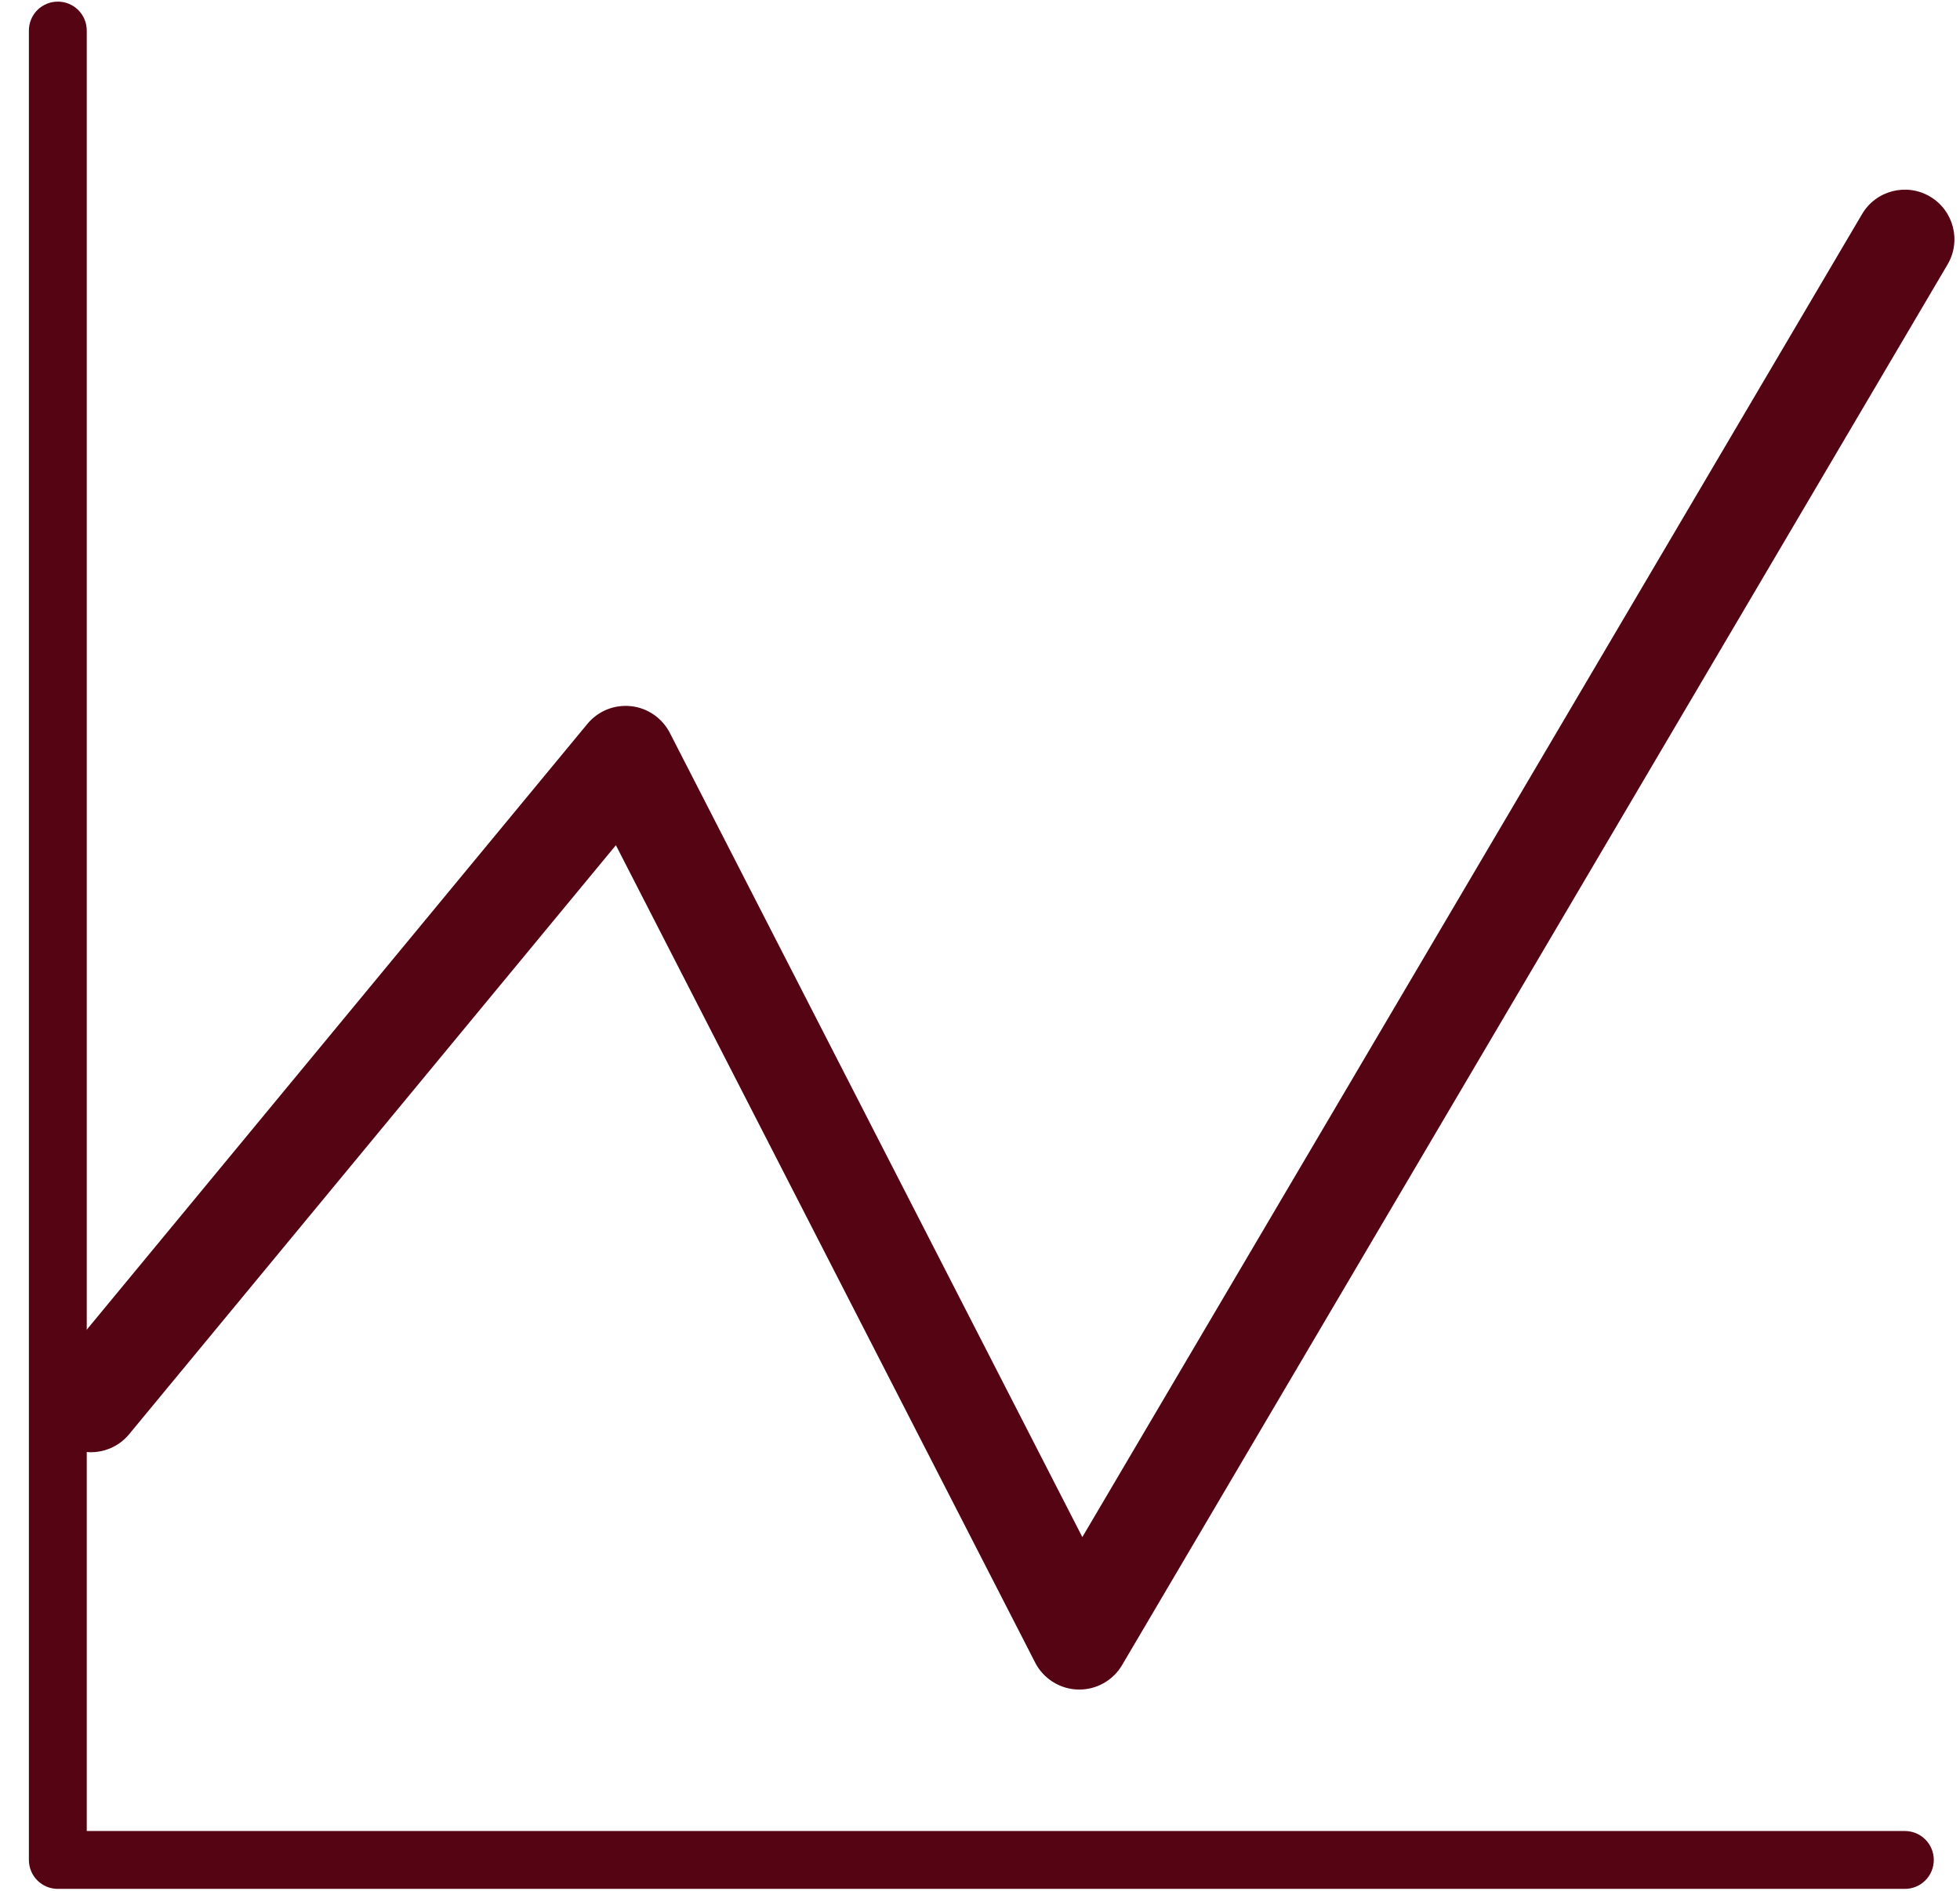 <svg width="57" height="55" viewBox="0 0 57 55" fill="none" xmlns="http://www.w3.org/2000/svg">
<path d="M31.388 49.135C31.122 49.135 30.862 49.062 30.636 48.923C30.409 48.785 30.225 48.587 30.104 48.351L17.911 24.58L3.755 41.71C3.247 42.324 2.337 42.411 1.723 41.903C1.109 41.395 1.022 40.486 1.53 39.871L17.082 21.052C17.235 20.868 17.43 20.724 17.651 20.634C17.873 20.544 18.113 20.511 18.351 20.537C18.588 20.562 18.816 20.647 19.012 20.782C19.209 20.918 19.369 21.1 19.479 21.312L31.476 44.701L54.152 6.226C54.556 5.54 55.441 5.311 56.127 5.716C56.814 6.12 57.043 7.005 56.638 7.692L32.631 48.425C32.504 48.641 32.322 48.82 32.104 48.945C31.886 49.07 31.639 49.135 31.388 49.135Z" fill="#550413"/>
<path d="M55.396 54.932H1.682C1.458 54.932 1.244 54.844 1.086 54.686C0.929 54.528 0.84 54.314 0.84 54.09V0.889C0.84 0.665 0.929 0.451 1.086 0.293C1.244 0.136 1.458 0.047 1.682 0.047C1.905 0.047 2.119 0.136 2.277 0.293C2.435 0.451 2.523 0.665 2.523 0.889V53.249H55.396C55.619 53.249 55.834 53.337 55.991 53.495C56.149 53.653 56.238 53.867 56.238 54.09C56.238 54.314 56.149 54.528 55.991 54.686C55.834 54.844 55.619 54.932 55.396 54.932Z" fill="#550413"/>
</svg>
